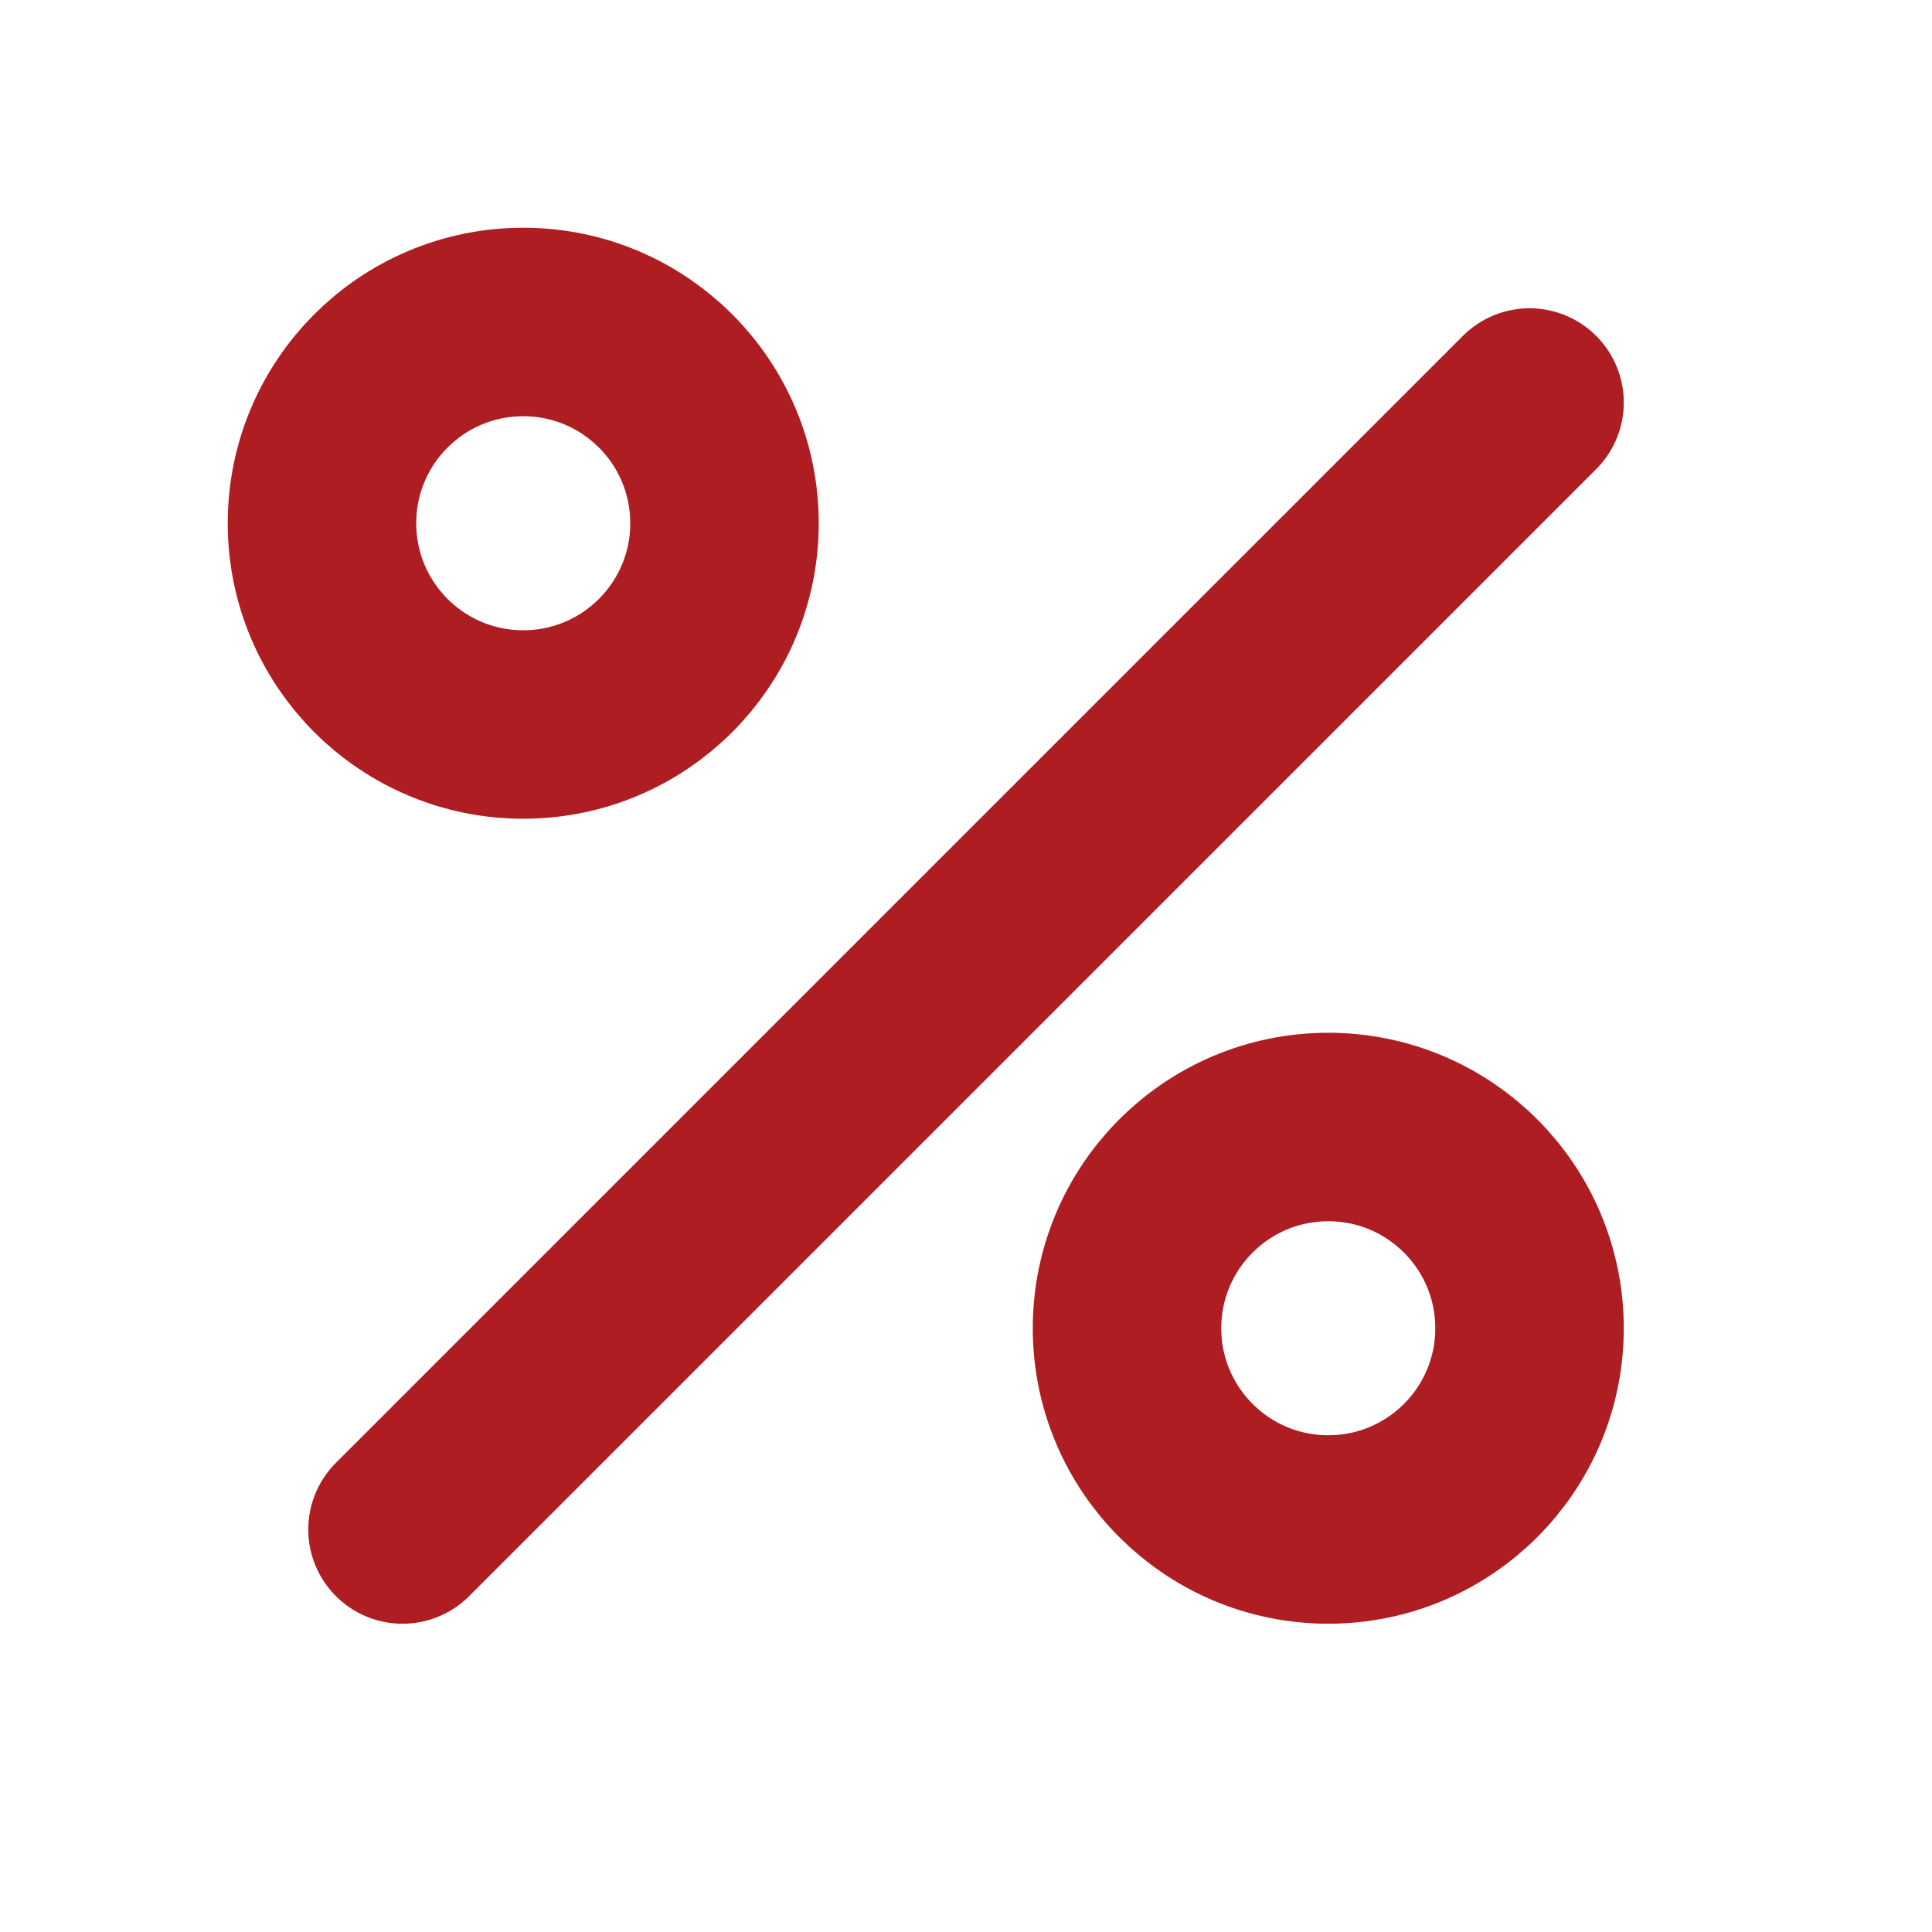 <svg width="41" height="41" viewBox="0 0 41 41" fill="none" xmlns="http://www.w3.org/2000/svg">
<path d="M32.459 8.542L8.542 32.458" stroke="#AE1D22" stroke-width="4" stroke-linecap="round" stroke-linejoin="round"/>
<path d="M11.104 15.375C13.463 15.375 15.375 13.463 15.375 11.104C15.375 8.745 13.463 6.833 11.104 6.833C8.745 6.833 6.833 8.745 6.833 11.104C6.833 13.463 8.745 15.375 11.104 15.375Z" stroke="#AE1D22" stroke-width="4" stroke-linecap="round" stroke-linejoin="round"/>
<path d="M28.188 32.458C30.547 32.458 32.459 30.546 32.459 28.188C32.459 25.829 30.547 23.917 28.188 23.917C25.829 23.917 23.917 25.829 23.917 28.188C23.917 30.546 25.829 32.458 28.188 32.458Z" stroke="#AE1D22" stroke-width="4" stroke-linecap="round" stroke-linejoin="round"/>
</svg>
